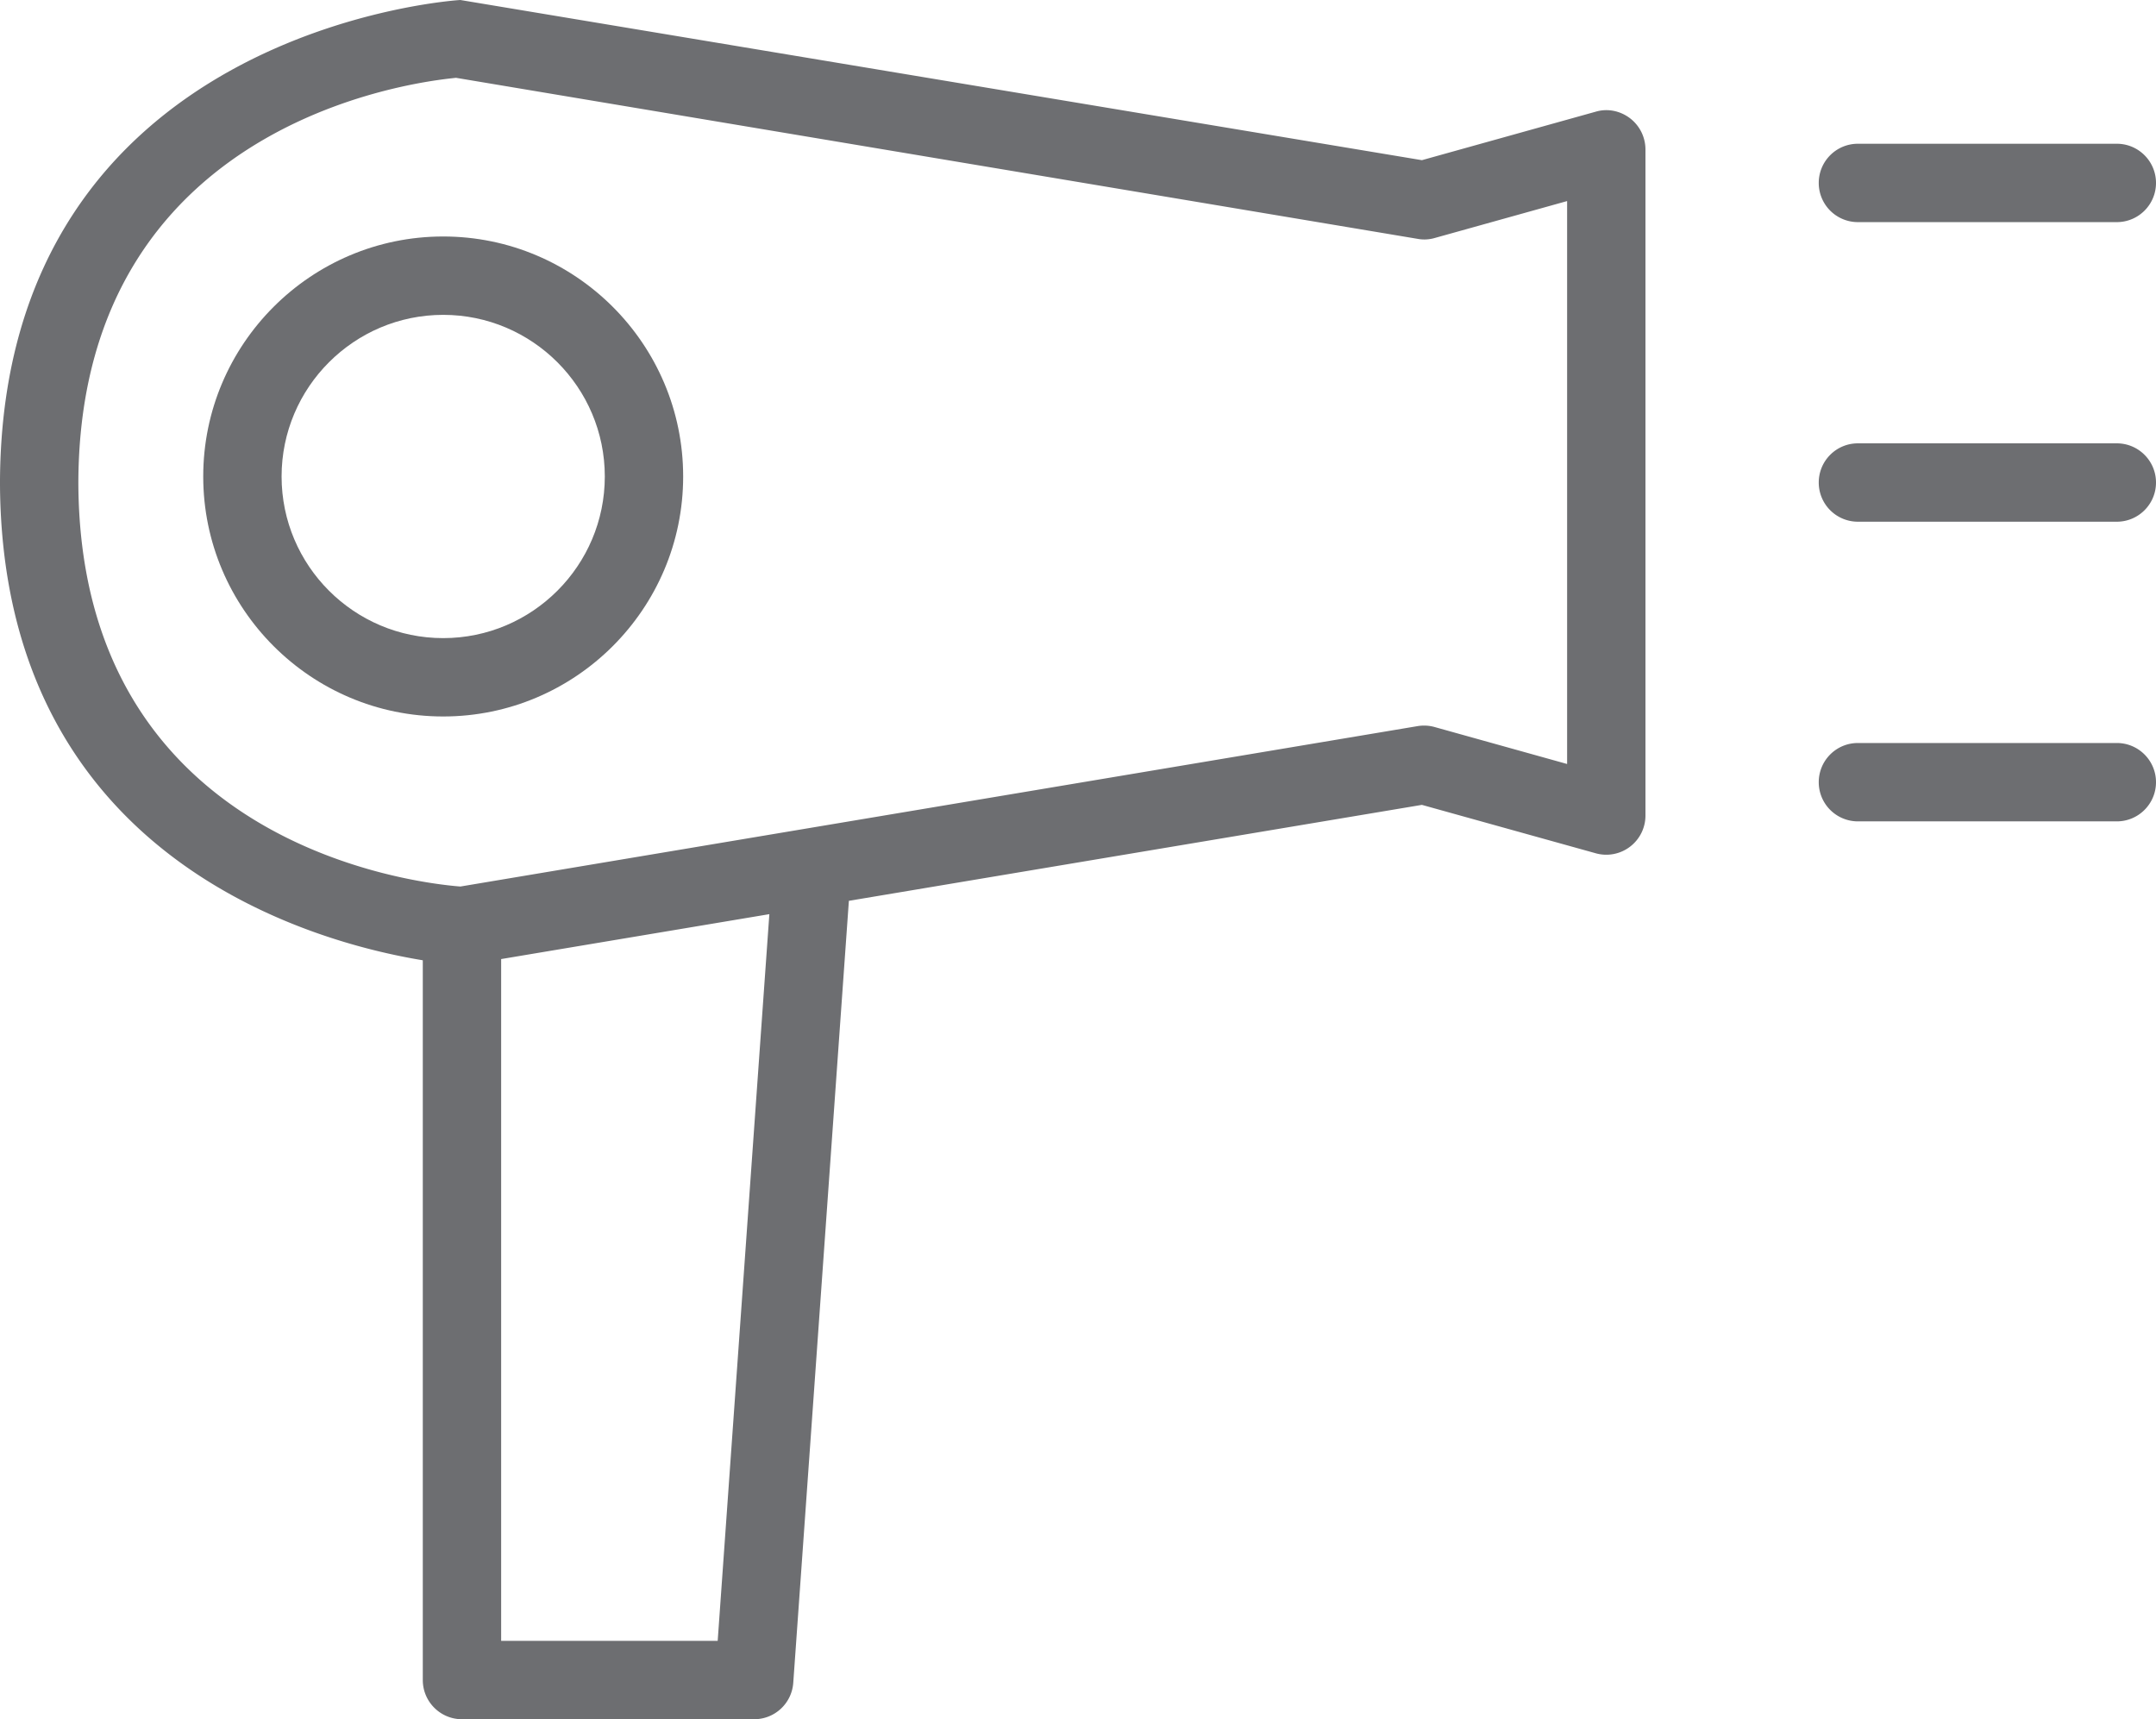<svg xmlns="http://www.w3.org/2000/svg" width="206.368" height="164.538" viewBox="0 0 206.368 164.538"><g fill="#6d6e71"><path d="M156.016 11.313c-.93-.703-2.133-.961-3.273-.625l-16.641 4.641L44.063 0C43.625.023.344 2.797 0 45.867v.601C.266 82.15 29.999 90.183 40.469 91.904v68.884c0 2.07 1.68 3.75 3.75 3.75h27.969a3.748 3.748 0 0 0 3.742-3.492l5.323-74.833 54.849-9.183 16.641 4.633a3.739 3.739 0 0 0 3.273-.625 3.74 3.74 0 0 0 1.484-2.984v-63.75a3.766 3.766 0 0 0-1.484-2.991zm-87.32 145.726H47.969V91.787l25.672-4.298-4.945 69.55zM150 73.117l-12.688-3.539a3.778 3.778 0 0 0-1.617-.086L44.07 84.844c-4.148-.32-36.469-3.922-36.57-38.664C7.609 9.985 42.961 7.578 43.641 7.446l92.055 15.414a3.54 3.54 0 0 0 1.617-.078l12.688-3.539v53.874zM202.618 21.258h-24.781a3.746 3.746 0 0 1-3.75-3.75c0-2.07 1.672-3.75 3.75-3.75h24.781c2.07 0 3.75 1.68 3.75 3.75 0 2.07-1.68 3.75-3.75 3.75zM202.618 49.93h-24.781a3.746 3.746 0 0 1-3.75-3.75c0-2.07 1.672-3.75 3.75-3.75h24.781c2.07 0 3.75 1.68 3.75 3.75 0 2.07-1.68 3.75-3.75 3.75zM202.618 78.609h-24.781a3.746 3.746 0 0 1-3.75-3.75c0-2.07 1.672-3.75 3.75-3.75h24.781c2.07 0 3.75 1.68 3.75 3.75 0 2.07-1.68 3.75-3.75 3.75z"/><path d="M42.422 68.57c-12.664 0-22.969-10.305-22.969-22.969 0-12.664 10.305-22.968 22.969-22.968 12.664 0 22.969 10.305 22.969 22.969 0 12.664-10.305 22.968-22.969 22.968zm0-38.437c-8.523 0-15.469 6.938-15.469 15.469 0 8.531 6.945 15.469 15.469 15.469s15.469-6.938 15.469-15.469c0-8.531-6.945-15.469-15.469-15.469z"/></g></svg>